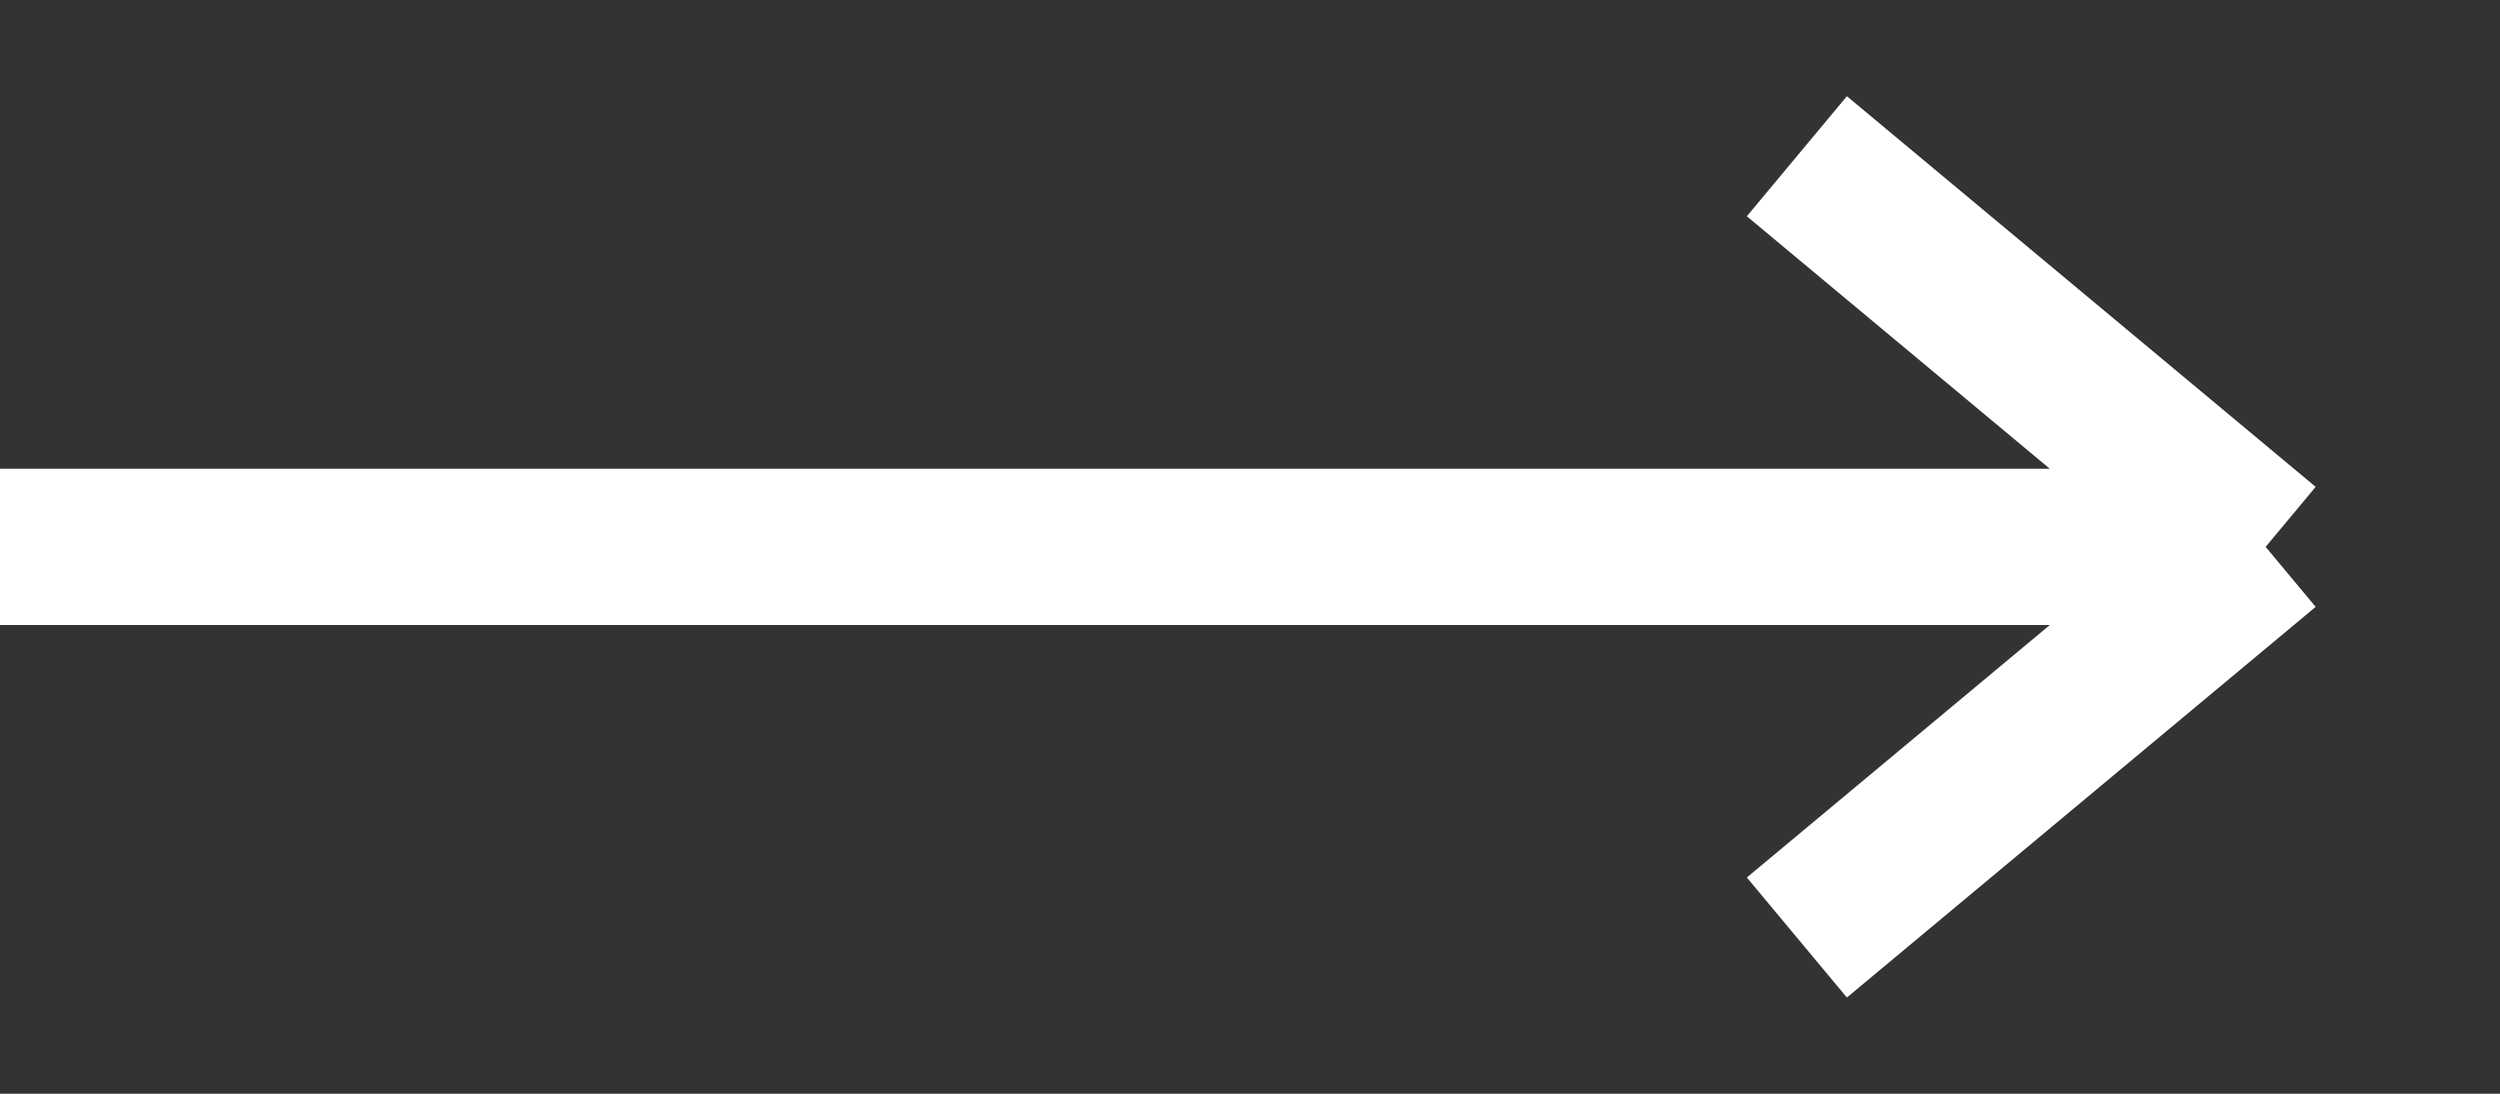<svg width="16" height="7" viewBox="0 0 16 7" fill="none" xmlns="http://www.w3.org/2000/svg">
<rect x="0" y="0" width="16" height="7" fill="#333333" stroke="none"/>
<path d="M0 3.5H14.5M14.5 3.5L11.5 1M14.5 3.5L11.5 6" stroke="white"/>
</svg>
